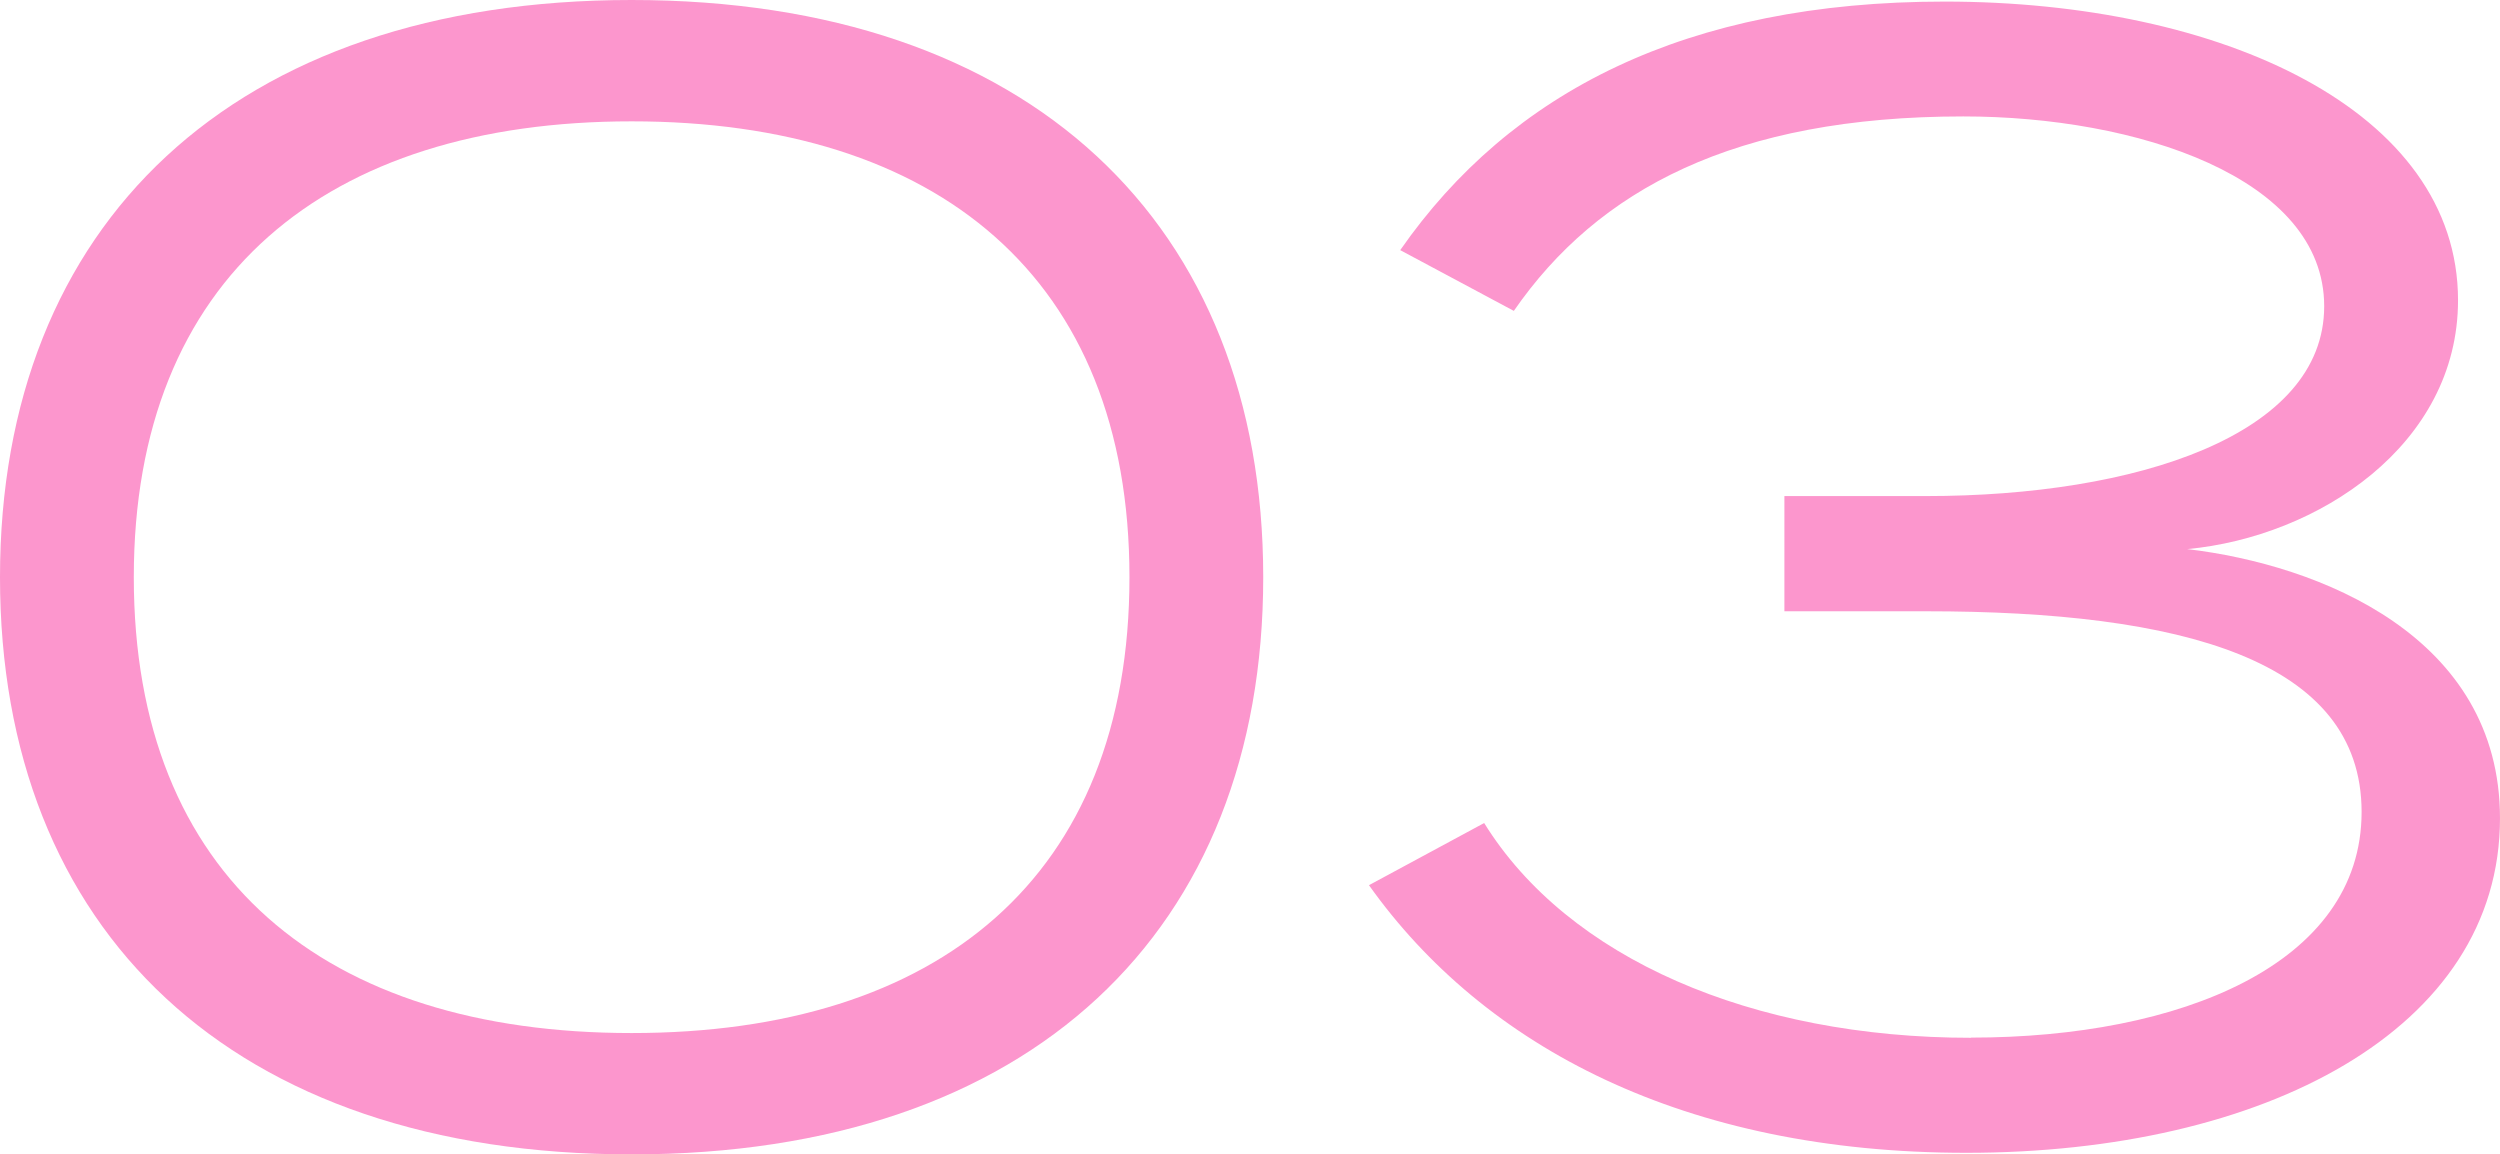<svg xmlns="http://www.w3.org/2000/svg" width="158.127" height="73.016" viewBox="0 0 158.127 73.016"><path d="M0,36.508C0,14.172,14.761,0,39.951,0S79.9,14.172,79.9,36.508,65.241,73.016,39.951,73.016,0,58.843,0,36.508Zm71.439,0c0-18.993-12.206-28.833-31.488-28.833S8.463,17.515,8.463,36.508,20.57,65.341,39.951,65.341,71.439,55.5,71.439,36.508Z" fill="#fc96cd"/><path d="M116.045,65.62c13.184,0,24.7-4.62,24.7-14.272s-11.418-12.695-27.556-12.695h-8.952V31.367h8.952c13.284,0,25.19-3.843,25.19-12.006S126.474,7.354,115.556,7.354c-14.461,0-23.124,4.62-28.433,12.3l-7.186-3.843C86.912,5.8,98.03.09,114.368.09c17.515,0,32.476,6.886,32.476,18.893,0,9.152-8.852,14.961-17.127,15.738,8.363.988,19.781,5.509,19.781,17.027,0,13.384-14.961,21.158-33.753,21.158-17.815,0-30.5-6.686-37.785-16.927l7.286-3.932c5.309,8.563,16.927,13.584,30.8,13.584Z" transform="translate(8.628 0.01)" fill="#fc96cd"/></svg>